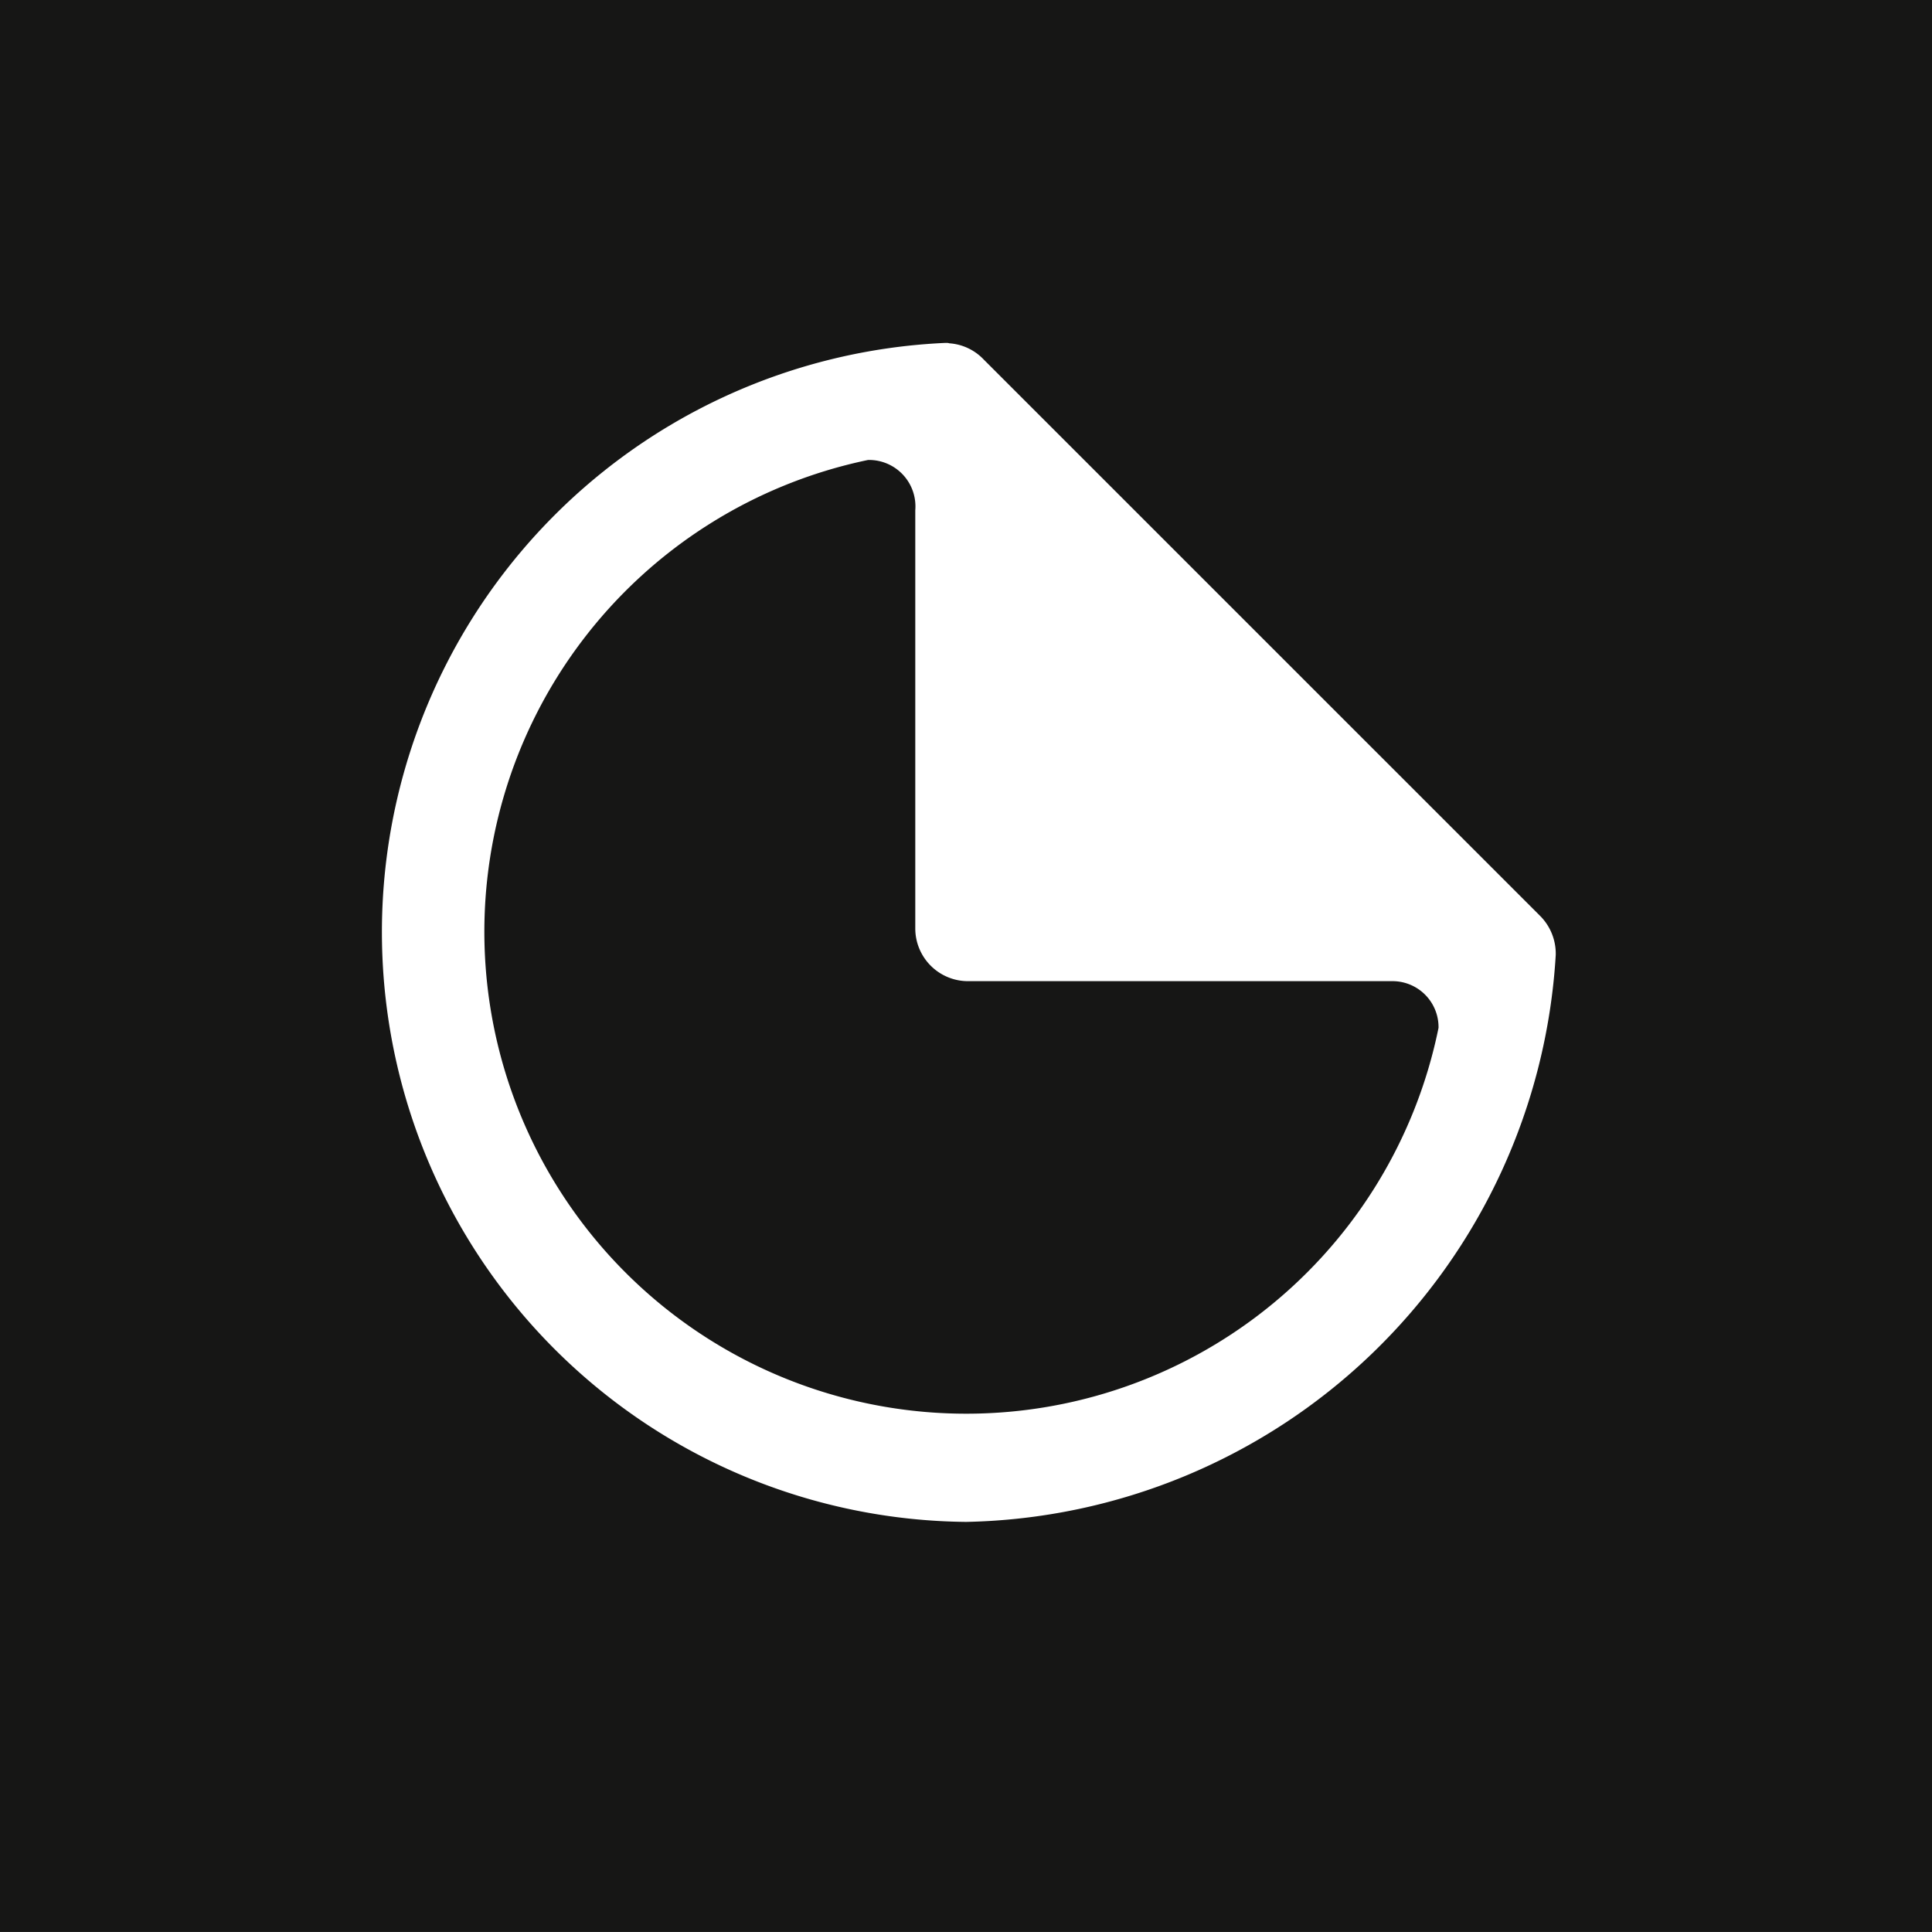 <svg xmlns="http://www.w3.org/2000/svg" viewBox="0 0 46.187 46.186"><rect x="0" y="0" width="46.187" height="46.186" fill="#808080" stroke="none"/><defs><style>.cls-1{fill:#fff;}.cls-2{fill:#161615;}</style></defs><title>icon-optimidoc</title><g id="Ebene_2" data-name="Ebene 2"><rect class="cls-1" x="1.581" y="2.055" width="43" height="42"/></g><g id="Ebene_1" data-name="Ebene 1"><g id="Group_2" data-name="Group 2"><g id="Group_1" data-name="Group 1"><path id="Path_1" data-name="Path 1" class="cls-2" d="M33.254,23.456H23.142a1.261,1.261,0,0,1-1.261-1.26v-10h0a1.11,1.11,0,0,0-1.128-1.2A11.521,11.521,0,1,0,34.39,24.572a1.1,1.1,0,0,0-1.083-1.116Q33.28,23.455,33.254,23.456Z"/><path id="Path_2" data-name="Path 2" class="cls-2" d="M0,0V46.186H46.187V0ZM23.1,36.383a14.1,14.1,0,0,1-.507-28.185h.036a.166.166,0,0,1,.064.009,1.25,1.25,0,0,1,.824.388L36.811,21.888a1.279,1.279,0,0,1,.381.942A14.409,14.409,0,0,1,23.099,36.383Z"/></g></g></g></svg>